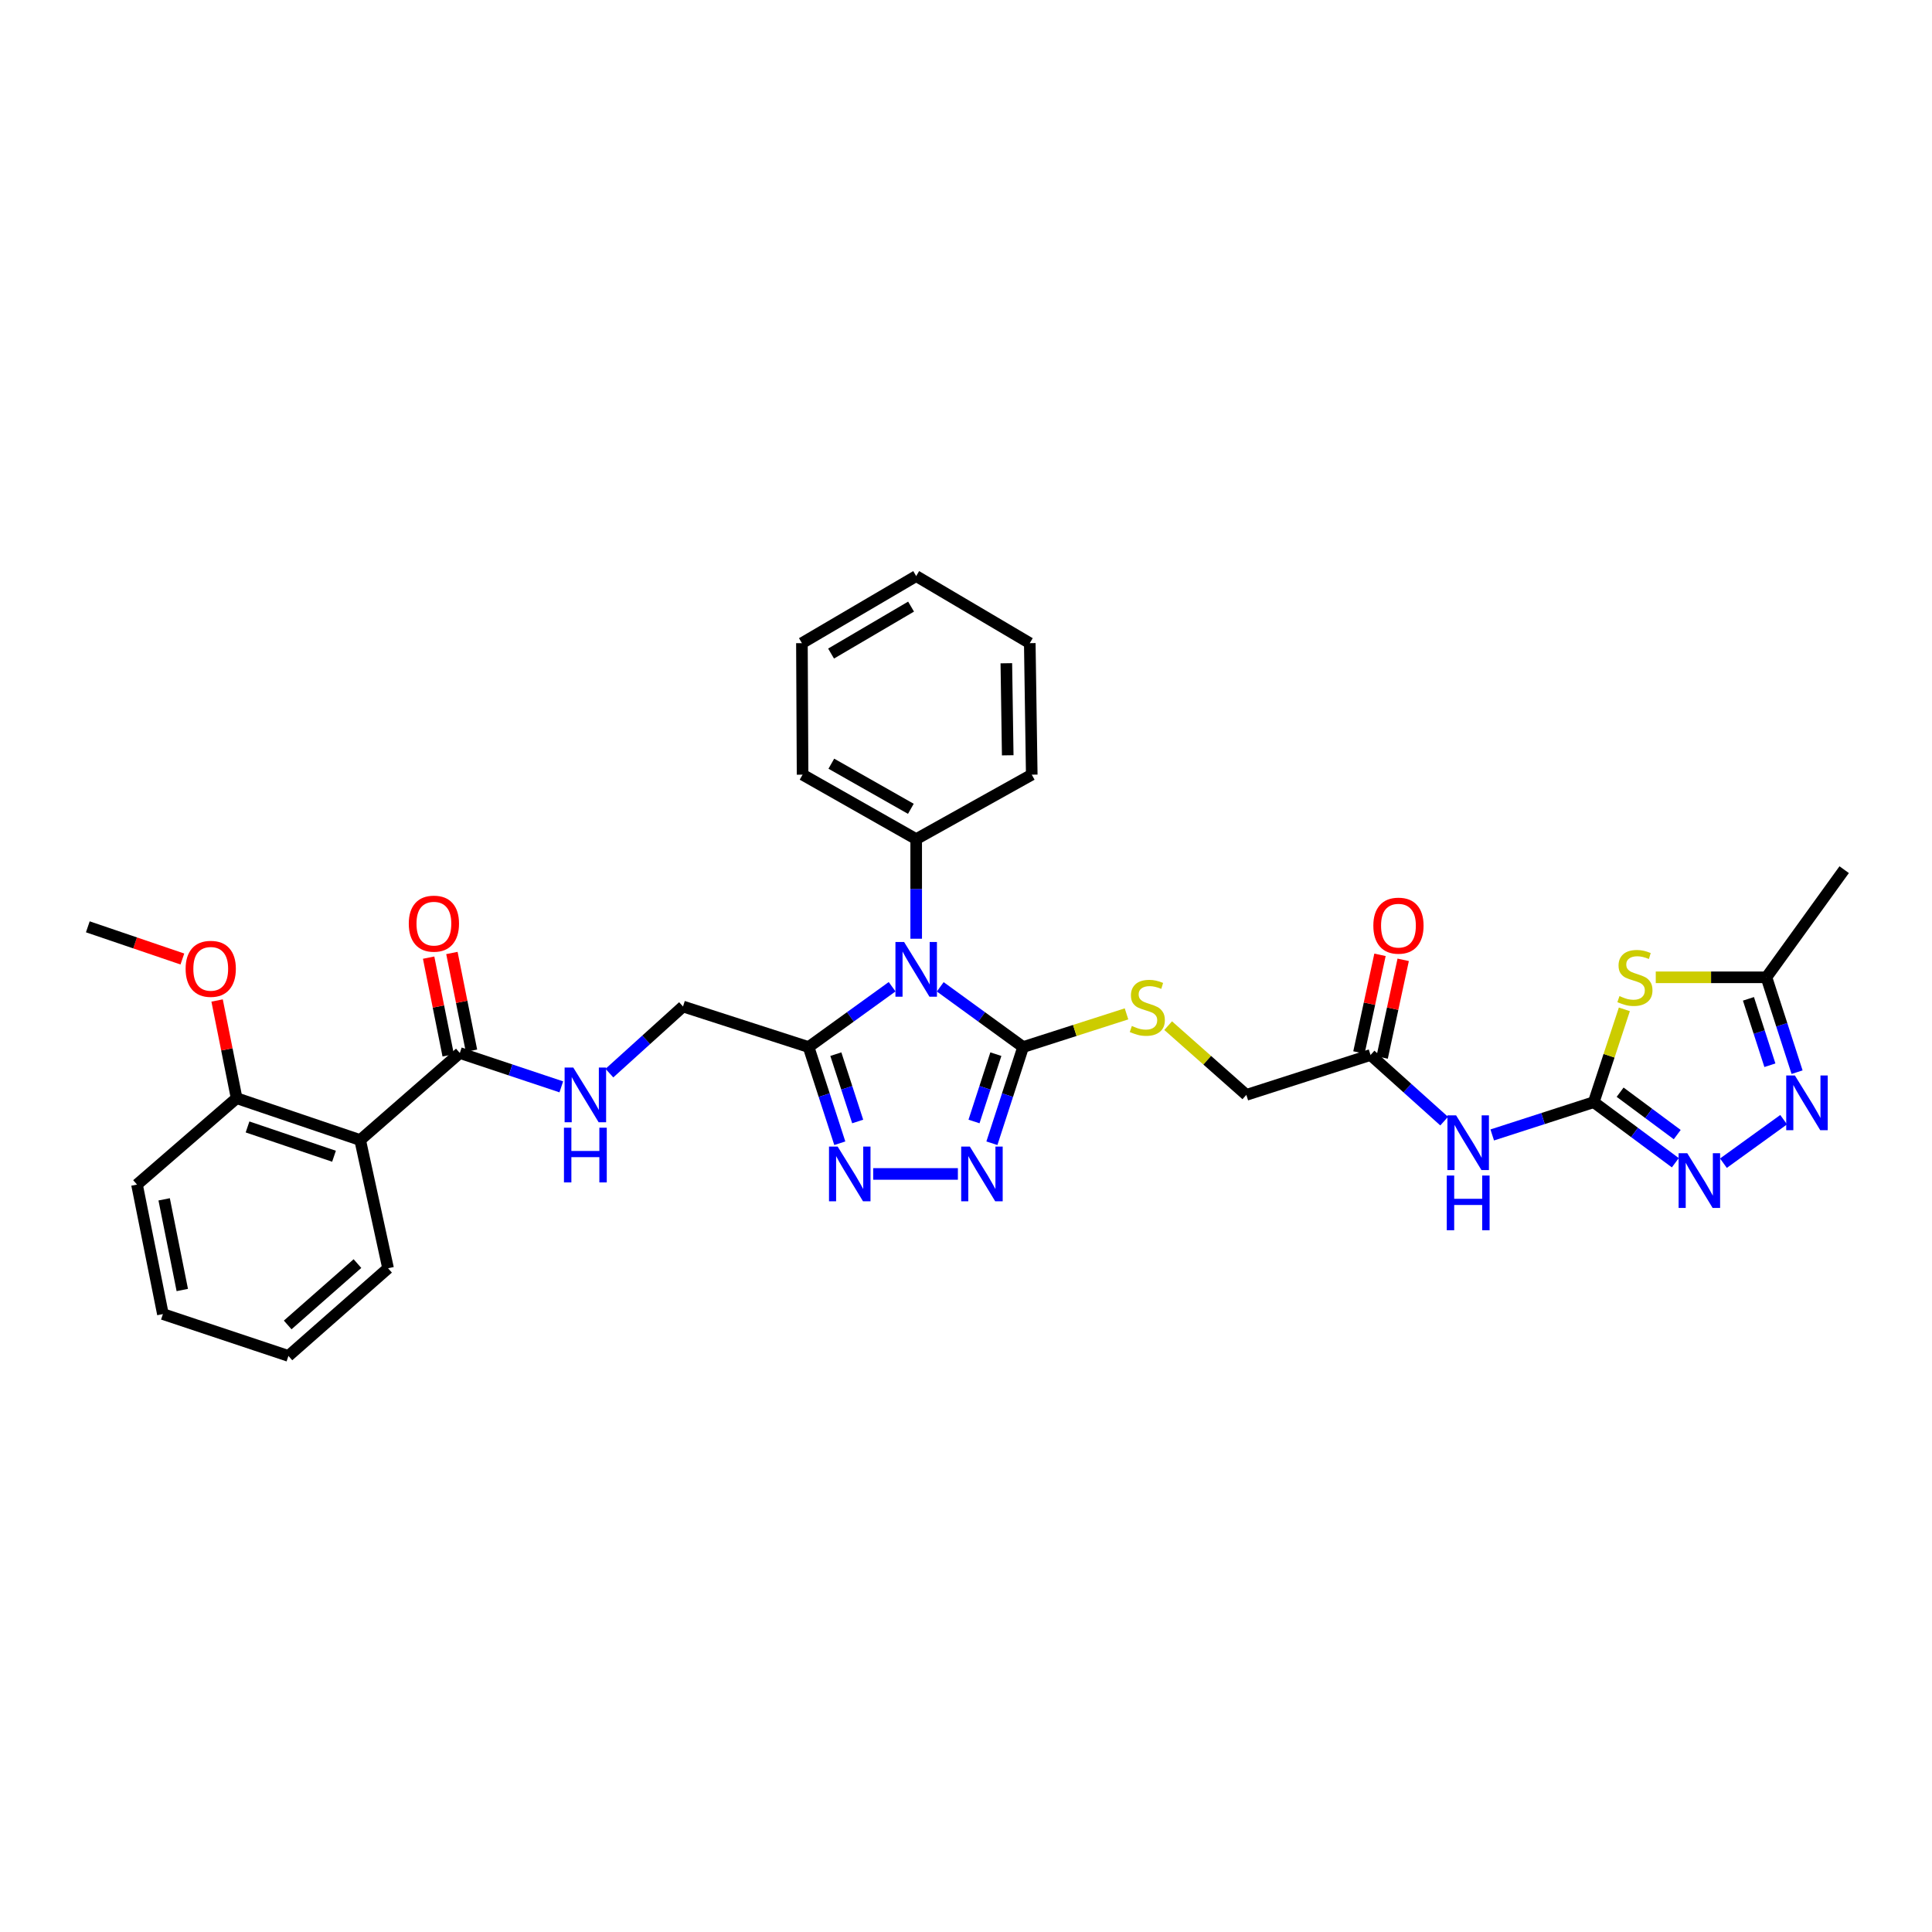 <?xml version='1.0' encoding='iso-8859-1'?>
<svg version='1.1' baseProfile='full'
              xmlns='http://www.w3.org/2000/svg'
                      xmlns:rdkit='http://www.rdkit.org/xml'
                      xmlns:xlink='http://www.w3.org/1999/xlink'
                  xml:space='preserve'
width='1000px' height='1000px' viewBox='0 0 1000 1000'>
<!-- END OF HEADER -->
<rect style='opacity:1.0;fill:#FFFFFF;stroke:none' width='1000' height='1000' x='0' y='0'> </rect>
<path class='bond-0' d='M 486.668,510.78 L 508.115,526.365' style='fill:none;fill-rule:evenodd;stroke:#0000FF;stroke-width:6px;stroke-linecap:butt;stroke-linejoin:miter;stroke-opacity:1' />
<path class='bond-0' d='M 508.115,526.365 L 529.563,541.949' style='fill:none;fill-rule:evenodd;stroke:#000000;stroke-width:6px;stroke-linecap:butt;stroke-linejoin:miter;stroke-opacity:1' />
<path class='bond-2' d='M 461.76,510.729 L 440.143,526.339' style='fill:none;fill-rule:evenodd;stroke:#0000FF;stroke-width:6px;stroke-linecap:butt;stroke-linejoin:miter;stroke-opacity:1' />
<path class='bond-2' d='M 440.143,526.339 L 418.525,541.949' style='fill:none;fill-rule:evenodd;stroke:#000000;stroke-width:6px;stroke-linecap:butt;stroke-linejoin:miter;stroke-opacity:1' />
<path class='bond-15' d='M 474.218,485.888 L 474.218,460.109' style='fill:none;fill-rule:evenodd;stroke:#0000FF;stroke-width:6px;stroke-linecap:butt;stroke-linejoin:miter;stroke-opacity:1' />
<path class='bond-15' d='M 474.218,460.109 L 474.218,434.33' style='fill:none;fill-rule:evenodd;stroke:#000000;stroke-width:6px;stroke-linecap:butt;stroke-linejoin:miter;stroke-opacity:1' />
<path class='bond-3' d='M 529.563,541.949 L 521.484,566.844' style='fill:none;fill-rule:evenodd;stroke:#000000;stroke-width:6px;stroke-linecap:butt;stroke-linejoin:miter;stroke-opacity:1' />
<path class='bond-3' d='M 521.484,566.844 L 513.406,591.74' style='fill:none;fill-rule:evenodd;stroke:#0000FF;stroke-width:6px;stroke-linecap:butt;stroke-linejoin:miter;stroke-opacity:1' />
<path class='bond-3' d='M 515.455,545.626 L 509.8,563.053' style='fill:none;fill-rule:evenodd;stroke:#000000;stroke-width:6px;stroke-linecap:butt;stroke-linejoin:miter;stroke-opacity:1' />
<path class='bond-3' d='M 509.8,563.053 L 504.145,580.48' style='fill:none;fill-rule:evenodd;stroke:#0000FF;stroke-width:6px;stroke-linecap:butt;stroke-linejoin:miter;stroke-opacity:1' />
<path class='bond-12' d='M 529.563,541.949 L 556.321,533.362' style='fill:none;fill-rule:evenodd;stroke:#000000;stroke-width:6px;stroke-linecap:butt;stroke-linejoin:miter;stroke-opacity:1' />
<path class='bond-12' d='M 556.321,533.362 L 583.08,524.775' style='fill:none;fill-rule:evenodd;stroke:#CCCC00;stroke-width:6px;stroke-linecap:butt;stroke-linejoin:miter;stroke-opacity:1' />
<path class='bond-1' d='M 824.918,570.481 L 798.648,578.964' style='fill:none;fill-rule:evenodd;stroke:#000000;stroke-width:6px;stroke-linecap:butt;stroke-linejoin:miter;stroke-opacity:1' />
<path class='bond-1' d='M 798.648,578.964 L 772.378,587.447' style='fill:none;fill-rule:evenodd;stroke:#0000FF;stroke-width:6px;stroke-linecap:butt;stroke-linejoin:miter;stroke-opacity:1' />
<path class='bond-5' d='M 824.918,570.481 L 832.843,546.459' style='fill:none;fill-rule:evenodd;stroke:#000000;stroke-width:6px;stroke-linecap:butt;stroke-linejoin:miter;stroke-opacity:1' />
<path class='bond-5' d='M 832.843,546.459 L 840.767,522.437' style='fill:none;fill-rule:evenodd;stroke:#CCCC00;stroke-width:6px;stroke-linecap:butt;stroke-linejoin:miter;stroke-opacity:1' />
<path class='bond-6' d='M 824.918,570.481 L 846.032,586.155' style='fill:none;fill-rule:evenodd;stroke:#000000;stroke-width:6px;stroke-linecap:butt;stroke-linejoin:miter;stroke-opacity:1' />
<path class='bond-6' d='M 846.032,586.155 L 867.145,601.829' style='fill:none;fill-rule:evenodd;stroke:#0000FF;stroke-width:6px;stroke-linecap:butt;stroke-linejoin:miter;stroke-opacity:1' />
<path class='bond-6' d='M 838.574,565.32 L 853.354,576.292' style='fill:none;fill-rule:evenodd;stroke:#000000;stroke-width:6px;stroke-linecap:butt;stroke-linejoin:miter;stroke-opacity:1' />
<path class='bond-6' d='M 853.354,576.292 L 868.133,587.264' style='fill:none;fill-rule:evenodd;stroke:#0000FF;stroke-width:6px;stroke-linecap:butt;stroke-linejoin:miter;stroke-opacity:1' />
<path class='bond-4' d='M 418.525,541.949 L 426.601,566.844' style='fill:none;fill-rule:evenodd;stroke:#000000;stroke-width:6px;stroke-linecap:butt;stroke-linejoin:miter;stroke-opacity:1' />
<path class='bond-4' d='M 426.601,566.844 L 434.677,591.74' style='fill:none;fill-rule:evenodd;stroke:#0000FF;stroke-width:6px;stroke-linecap:butt;stroke-linejoin:miter;stroke-opacity:1' />
<path class='bond-4' d='M 432.632,545.627 L 438.285,563.054' style='fill:none;fill-rule:evenodd;stroke:#000000;stroke-width:6px;stroke-linecap:butt;stroke-linejoin:miter;stroke-opacity:1' />
<path class='bond-4' d='M 438.285,563.054 L 443.938,580.481' style='fill:none;fill-rule:evenodd;stroke:#0000FF;stroke-width:6px;stroke-linecap:butt;stroke-linejoin:miter;stroke-opacity:1' />
<path class='bond-16' d='M 418.525,541.949 L 353.523,520.964' style='fill:none;fill-rule:evenodd;stroke:#000000;stroke-width:6px;stroke-linecap:butt;stroke-linejoin:miter;stroke-opacity:1' />
<path class='bond-33' d='M 495.8,607.626 L 451.969,607.626' style='fill:none;fill-rule:evenodd;stroke:#0000FF;stroke-width:6px;stroke-linecap:butt;stroke-linejoin:miter;stroke-opacity:1' />
<path class='bond-11' d='M 857.019,505.855 L 885.661,505.855' style='fill:none;fill-rule:evenodd;stroke:#CCCC00;stroke-width:6px;stroke-linecap:butt;stroke-linejoin:miter;stroke-opacity:1' />
<path class='bond-11' d='M 885.661,505.855 L 914.303,505.855' style='fill:none;fill-rule:evenodd;stroke:#000000;stroke-width:6px;stroke-linecap:butt;stroke-linejoin:miter;stroke-opacity:1' />
<path class='bond-7' d='M 892.045,602.065 L 923.214,579.546' style='fill:none;fill-rule:evenodd;stroke:#0000FF;stroke-width:6px;stroke-linecap:butt;stroke-linejoin:miter;stroke-opacity:1' />
<path class='bond-36' d='M 930.162,554.956 L 922.232,530.405' style='fill:none;fill-rule:evenodd;stroke:#0000FF;stroke-width:6px;stroke-linecap:butt;stroke-linejoin:miter;stroke-opacity:1' />
<path class='bond-36' d='M 922.232,530.405 L 914.303,505.855' style='fill:none;fill-rule:evenodd;stroke:#000000;stroke-width:6px;stroke-linecap:butt;stroke-linejoin:miter;stroke-opacity:1' />
<path class='bond-36' d='M 916.094,551.366 L 910.543,534.181' style='fill:none;fill-rule:evenodd;stroke:#0000FF;stroke-width:6px;stroke-linecap:butt;stroke-linejoin:miter;stroke-opacity:1' />
<path class='bond-36' d='M 910.543,534.181 L 904.992,516.996' style='fill:none;fill-rule:evenodd;stroke:#000000;stroke-width:6px;stroke-linecap:butt;stroke-linejoin:miter;stroke-opacity:1' />
<path class='bond-8' d='M 747.492,580.292 L 728.441,563.178' style='fill:none;fill-rule:evenodd;stroke:#0000FF;stroke-width:6px;stroke-linecap:butt;stroke-linejoin:miter;stroke-opacity:1' />
<path class='bond-8' d='M 728.441,563.178 L 709.39,546.064' style='fill:none;fill-rule:evenodd;stroke:#000000;stroke-width:6px;stroke-linecap:butt;stroke-linejoin:miter;stroke-opacity:1' />
<path class='bond-9' d='M 186.417,590.087 L 238.009,545.04' style='fill:none;fill-rule:evenodd;stroke:#000000;stroke-width:6px;stroke-linecap:butt;stroke-linejoin:miter;stroke-opacity:1' />
<path class='bond-17' d='M 186.417,590.087 L 122.473,568.42' style='fill:none;fill-rule:evenodd;stroke:#000000;stroke-width:6px;stroke-linecap:butt;stroke-linejoin:miter;stroke-opacity:1' />
<path class='bond-17' d='M 172.883,598.471 L 128.123,583.304' style='fill:none;fill-rule:evenodd;stroke:#000000;stroke-width:6px;stroke-linecap:butt;stroke-linejoin:miter;stroke-opacity:1' />
<path class='bond-21' d='M 186.417,590.087 L 200.864,656.447' style='fill:none;fill-rule:evenodd;stroke:#000000;stroke-width:6px;stroke-linecap:butt;stroke-linejoin:miter;stroke-opacity:1' />
<path class='bond-10' d='M 238.009,545.04 L 264.27,553.798' style='fill:none;fill-rule:evenodd;stroke:#000000;stroke-width:6px;stroke-linecap:butt;stroke-linejoin:miter;stroke-opacity:1' />
<path class='bond-10' d='M 264.27,553.798 L 290.53,562.555' style='fill:none;fill-rule:evenodd;stroke:#0000FF;stroke-width:6px;stroke-linecap:butt;stroke-linejoin:miter;stroke-opacity:1' />
<path class='bond-18' d='M 244.031,543.834 L 238.968,518.548' style='fill:none;fill-rule:evenodd;stroke:#000000;stroke-width:6px;stroke-linecap:butt;stroke-linejoin:miter;stroke-opacity:1' />
<path class='bond-18' d='M 238.968,518.548 L 233.905,493.262' style='fill:none;fill-rule:evenodd;stroke:#FF0000;stroke-width:6px;stroke-linecap:butt;stroke-linejoin:miter;stroke-opacity:1' />
<path class='bond-18' d='M 231.986,546.246 L 226.923,520.96' style='fill:none;fill-rule:evenodd;stroke:#000000;stroke-width:6px;stroke-linecap:butt;stroke-linejoin:miter;stroke-opacity:1' />
<path class='bond-18' d='M 226.923,520.96 L 221.861,495.674' style='fill:none;fill-rule:evenodd;stroke:#FF0000;stroke-width:6px;stroke-linecap:butt;stroke-linejoin:miter;stroke-opacity:1' />
<path class='bond-23' d='M 914.303,505.855 L 954.545,450.142' style='fill:none;fill-rule:evenodd;stroke:#000000;stroke-width:6px;stroke-linecap:butt;stroke-linejoin:miter;stroke-opacity:1' />
<path class='bond-20' d='M 604.639,530.876 L 624.869,548.792' style='fill:none;fill-rule:evenodd;stroke:#CCCC00;stroke-width:6px;stroke-linecap:butt;stroke-linejoin:miter;stroke-opacity:1' />
<path class='bond-20' d='M 624.869,548.792 L 645.098,566.707' style='fill:none;fill-rule:evenodd;stroke:#000000;stroke-width:6px;stroke-linecap:butt;stroke-linejoin:miter;stroke-opacity:1' />
<path class='bond-13' d='M 709.39,546.064 L 645.098,566.707' style='fill:none;fill-rule:evenodd;stroke:#000000;stroke-width:6px;stroke-linecap:butt;stroke-linejoin:miter;stroke-opacity:1' />
<path class='bond-19' d='M 715.394,547.358 L 720.842,522.081' style='fill:none;fill-rule:evenodd;stroke:#000000;stroke-width:6px;stroke-linecap:butt;stroke-linejoin:miter;stroke-opacity:1' />
<path class='bond-19' d='M 720.842,522.081 L 726.29,496.804' style='fill:none;fill-rule:evenodd;stroke:#FF0000;stroke-width:6px;stroke-linecap:butt;stroke-linejoin:miter;stroke-opacity:1' />
<path class='bond-19' d='M 703.386,544.77 L 708.834,519.493' style='fill:none;fill-rule:evenodd;stroke:#000000;stroke-width:6px;stroke-linecap:butt;stroke-linejoin:miter;stroke-opacity:1' />
<path class='bond-19' d='M 708.834,519.493 L 714.282,494.216' style='fill:none;fill-rule:evenodd;stroke:#FF0000;stroke-width:6px;stroke-linecap:butt;stroke-linejoin:miter;stroke-opacity:1' />
<path class='bond-14' d='M 315.427,555.444 L 334.475,538.204' style='fill:none;fill-rule:evenodd;stroke:#0000FF;stroke-width:6px;stroke-linecap:butt;stroke-linejoin:miter;stroke-opacity:1' />
<path class='bond-14' d='M 334.475,538.204 L 353.523,520.964' style='fill:none;fill-rule:evenodd;stroke:#000000;stroke-width:6px;stroke-linecap:butt;stroke-linejoin:miter;stroke-opacity:1' />
<path class='bond-24' d='M 474.218,434.33 L 415.413,400.966' style='fill:none;fill-rule:evenodd;stroke:#000000;stroke-width:6px;stroke-linecap:butt;stroke-linejoin:miter;stroke-opacity:1' />
<path class='bond-24' d='M 471.459,418.641 L 430.295,395.287' style='fill:none;fill-rule:evenodd;stroke:#000000;stroke-width:6px;stroke-linecap:butt;stroke-linejoin:miter;stroke-opacity:1' />
<path class='bond-25' d='M 474.218,434.33 L 534.033,400.966' style='fill:none;fill-rule:evenodd;stroke:#000000;stroke-width:6px;stroke-linecap:butt;stroke-linejoin:miter;stroke-opacity:1' />
<path class='bond-22' d='M 122.473,568.42 L 117.421,543.134' style='fill:none;fill-rule:evenodd;stroke:#000000;stroke-width:6px;stroke-linecap:butt;stroke-linejoin:miter;stroke-opacity:1' />
<path class='bond-22' d='M 117.421,543.134 L 112.368,517.848' style='fill:none;fill-rule:evenodd;stroke:#FF0000;stroke-width:6px;stroke-linecap:butt;stroke-linejoin:miter;stroke-opacity:1' />
<path class='bond-26' d='M 122.473,568.42 L 70.909,613.126' style='fill:none;fill-rule:evenodd;stroke:#000000;stroke-width:6px;stroke-linecap:butt;stroke-linejoin:miter;stroke-opacity:1' />
<path class='bond-28' d='M 200.864,656.447 L 149.286,701.822' style='fill:none;fill-rule:evenodd;stroke:#000000;stroke-width:6px;stroke-linecap:butt;stroke-linejoin:miter;stroke-opacity:1' />
<path class='bond-28' d='M 185.014,654.03 L 148.909,685.793' style='fill:none;fill-rule:evenodd;stroke:#000000;stroke-width:6px;stroke-linecap:butt;stroke-linejoin:miter;stroke-opacity:1' />
<path class='bond-27' d='M 94.397,496.381 L 69.926,488.049' style='fill:none;fill-rule:evenodd;stroke:#FF0000;stroke-width:6px;stroke-linecap:butt;stroke-linejoin:miter;stroke-opacity:1' />
<path class='bond-27' d='M 69.926,488.049 L 45.455,479.718' style='fill:none;fill-rule:evenodd;stroke:#000000;stroke-width:6px;stroke-linecap:butt;stroke-linejoin:miter;stroke-opacity:1' />
<path class='bond-29' d='M 415.413,400.966 L 415.072,332.9' style='fill:none;fill-rule:evenodd;stroke:#000000;stroke-width:6px;stroke-linecap:butt;stroke-linejoin:miter;stroke-opacity:1' />
<path class='bond-31' d='M 534.033,400.966 L 533.009,332.9' style='fill:none;fill-rule:evenodd;stroke:#000000;stroke-width:6px;stroke-linecap:butt;stroke-linejoin:miter;stroke-opacity:1' />
<path class='bond-31' d='M 521.597,390.941 L 520.88,343.295' style='fill:none;fill-rule:evenodd;stroke:#000000;stroke-width:6px;stroke-linecap:butt;stroke-linejoin:miter;stroke-opacity:1' />
<path class='bond-35' d='M 70.909,613.126 L 84.319,680.168' style='fill:none;fill-rule:evenodd;stroke:#000000;stroke-width:6px;stroke-linecap:butt;stroke-linejoin:miter;stroke-opacity:1' />
<path class='bond-35' d='M 84.966,620.773 L 94.353,667.703' style='fill:none;fill-rule:evenodd;stroke:#000000;stroke-width:6px;stroke-linecap:butt;stroke-linejoin:miter;stroke-opacity:1' />
<path class='bond-30' d='M 149.286,701.822 L 84.319,680.168' style='fill:none;fill-rule:evenodd;stroke:#000000;stroke-width:6px;stroke-linecap:butt;stroke-linejoin:miter;stroke-opacity:1' />
<path class='bond-34' d='M 415.072,332.9 L 474.218,298.178' style='fill:none;fill-rule:evenodd;stroke:#000000;stroke-width:6px;stroke-linecap:butt;stroke-linejoin:miter;stroke-opacity:1' />
<path class='bond-34' d='M 430.162,338.285 L 471.565,313.98' style='fill:none;fill-rule:evenodd;stroke:#000000;stroke-width:6px;stroke-linecap:butt;stroke-linejoin:miter;stroke-opacity:1' />
<path class='bond-32' d='M 533.009,332.9 L 474.218,298.178' style='fill:none;fill-rule:evenodd;stroke:#000000;stroke-width:6px;stroke-linecap:butt;stroke-linejoin:miter;stroke-opacity:1' />
<path  class='atom-0' d='M 467.958 487.573
L 477.238 502.573
Q 478.158 504.053, 479.638 506.733
Q 481.118 509.413, 481.198 509.573
L 481.198 487.573
L 484.958 487.573
L 484.958 515.893
L 481.078 515.893
L 471.118 499.493
Q 469.958 497.573, 468.718 495.373
Q 467.518 493.173, 467.158 492.493
L 467.158 515.893
L 463.478 515.893
L 463.478 487.573
L 467.958 487.573
' fill='#0000FF'/>
<path  class='atom-4' d='M 501.991 593.466
L 511.271 608.466
Q 512.191 609.946, 513.671 612.626
Q 515.151 615.306, 515.231 615.466
L 515.231 593.466
L 518.991 593.466
L 518.991 621.786
L 515.111 621.786
L 505.151 605.386
Q 503.991 603.466, 502.751 601.266
Q 501.551 599.066, 501.191 598.386
L 501.191 621.786
L 497.511 621.786
L 497.511 593.466
L 501.991 593.466
' fill='#0000FF'/>
<path  class='atom-5' d='M 433.57 593.466
L 442.85 608.466
Q 443.77 609.946, 445.25 612.626
Q 446.73 615.306, 446.81 615.466
L 446.81 593.466
L 450.57 593.466
L 450.57 621.786
L 446.69 621.786
L 436.73 605.386
Q 435.57 603.466, 434.33 601.266
Q 433.13 599.066, 432.77 598.386
L 432.77 621.786
L 429.09 621.786
L 429.09 593.466
L 433.57 593.466
' fill='#0000FF'/>
<path  class='atom-6' d='M 838.237 515.575
Q 838.557 515.695, 839.877 516.255
Q 841.197 516.815, 842.637 517.175
Q 844.117 517.495, 845.557 517.495
Q 848.237 517.495, 849.797 516.215
Q 851.357 514.895, 851.357 512.615
Q 851.357 511.055, 850.557 510.095
Q 849.797 509.135, 848.597 508.615
Q 847.397 508.095, 845.397 507.495
Q 842.877 506.735, 841.357 506.015
Q 839.877 505.295, 838.797 503.775
Q 837.757 502.255, 837.757 499.695
Q 837.757 496.135, 840.157 493.935
Q 842.597 491.735, 847.397 491.735
Q 850.677 491.735, 854.397 493.295
L 853.477 496.375
Q 850.077 494.975, 847.517 494.975
Q 844.757 494.975, 843.237 496.135
Q 841.717 497.255, 841.757 499.215
Q 841.757 500.735, 842.517 501.655
Q 843.317 502.575, 844.437 503.095
Q 845.597 503.615, 847.517 504.215
Q 850.077 505.015, 851.597 505.815
Q 853.117 506.615, 854.197 508.255
Q 855.317 509.855, 855.317 512.615
Q 855.317 516.535, 852.677 518.655
Q 850.077 520.735, 845.717 520.735
Q 843.197 520.735, 841.277 520.175
Q 839.397 519.655, 837.157 518.735
L 838.237 515.575
' fill='#CCCC00'/>
<path  class='atom-7' d='M 873.327 596.905
L 882.607 611.905
Q 883.527 613.385, 885.007 616.065
Q 886.487 618.745, 886.567 618.905
L 886.567 596.905
L 890.327 596.905
L 890.327 625.225
L 886.447 625.225
L 876.487 608.825
Q 875.327 606.905, 874.087 604.705
Q 872.887 602.505, 872.527 601.825
L 872.527 625.225
L 868.847 625.225
L 868.847 596.905
L 873.327 596.905
' fill='#0000FF'/>
<path  class='atom-8' d='M 929.027 556.662
L 938.307 571.662
Q 939.227 573.142, 940.707 575.822
Q 942.187 578.502, 942.267 578.662
L 942.267 556.662
L 946.027 556.662
L 946.027 584.982
L 942.147 584.982
L 932.187 568.582
Q 931.027 566.662, 929.787 564.462
Q 928.587 562.262, 928.227 561.582
L 928.227 584.982
L 924.547 584.982
L 924.547 556.662
L 929.027 556.662
' fill='#0000FF'/>
<path  class='atom-9' d='M 753.67 577.306
L 762.95 592.306
Q 763.87 593.786, 765.35 596.466
Q 766.83 599.146, 766.91 599.306
L 766.91 577.306
L 770.67 577.306
L 770.67 605.626
L 766.79 605.626
L 756.83 589.226
Q 755.67 587.306, 754.43 585.106
Q 753.23 582.906, 752.87 582.226
L 752.87 605.626
L 749.19 605.626
L 749.19 577.306
L 753.67 577.306
' fill='#0000FF'/>
<path  class='atom-9' d='M 748.85 608.458
L 752.69 608.458
L 752.69 620.498
L 767.17 620.498
L 767.17 608.458
L 771.01 608.458
L 771.01 636.778
L 767.17 636.778
L 767.17 623.698
L 752.69 623.698
L 752.69 636.778
L 748.85 636.778
L 748.85 608.458
' fill='#0000FF'/>
<path  class='atom-13' d='M 585.848 531.039
Q 586.168 531.159, 587.488 531.719
Q 588.808 532.279, 590.248 532.639
Q 591.728 532.959, 593.168 532.959
Q 595.848 532.959, 597.408 531.679
Q 598.968 530.359, 598.968 528.079
Q 598.968 526.519, 598.168 525.559
Q 597.408 524.599, 596.208 524.079
Q 595.008 523.559, 593.008 522.959
Q 590.488 522.199, 588.968 521.479
Q 587.488 520.759, 586.408 519.239
Q 585.368 517.719, 585.368 515.159
Q 585.368 511.599, 587.768 509.399
Q 590.208 507.199, 595.008 507.199
Q 598.288 507.199, 602.008 508.759
L 601.088 511.839
Q 597.688 510.439, 595.128 510.439
Q 592.368 510.439, 590.848 511.599
Q 589.328 512.719, 589.368 514.679
Q 589.368 516.199, 590.128 517.119
Q 590.928 518.039, 592.048 518.559
Q 593.208 519.079, 595.128 519.679
Q 597.688 520.479, 599.208 521.279
Q 600.728 522.079, 601.808 523.719
Q 602.928 525.319, 602.928 528.079
Q 602.928 531.999, 600.288 534.119
Q 597.688 536.199, 593.328 536.199
Q 590.808 536.199, 588.888 535.639
Q 587.008 535.119, 584.768 534.199
L 585.848 531.039
' fill='#CCCC00'/>
<path  class='atom-15' d='M 296.723 552.547
L 306.003 567.547
Q 306.923 569.027, 308.403 571.707
Q 309.883 574.387, 309.963 574.547
L 309.963 552.547
L 313.723 552.547
L 313.723 580.867
L 309.843 580.867
L 299.883 564.467
Q 298.723 562.547, 297.483 560.347
Q 296.283 558.147, 295.923 557.467
L 295.923 580.867
L 292.243 580.867
L 292.243 552.547
L 296.723 552.547
' fill='#0000FF'/>
<path  class='atom-15' d='M 291.903 583.699
L 295.743 583.699
L 295.743 595.739
L 310.223 595.739
L 310.223 583.699
L 314.063 583.699
L 314.063 612.019
L 310.223 612.019
L 310.223 598.939
L 295.743 598.939
L 295.743 612.019
L 291.903 612.019
L 291.903 583.699
' fill='#0000FF'/>
<path  class='atom-19' d='M 211.585 478.078
Q 211.585 471.278, 214.945 467.478
Q 218.305 463.678, 224.585 463.678
Q 230.865 463.678, 234.225 467.478
Q 237.585 471.278, 237.585 478.078
Q 237.585 484.958, 234.185 488.878
Q 230.785 492.758, 224.585 492.758
Q 218.345 492.758, 214.945 488.878
Q 211.585 484.998, 211.585 478.078
M 224.585 489.558
Q 228.905 489.558, 231.225 486.678
Q 233.585 483.758, 233.585 478.078
Q 233.585 472.518, 231.225 469.718
Q 228.905 466.878, 224.585 466.878
Q 220.265 466.878, 217.905 469.678
Q 215.585 472.478, 215.585 478.078
Q 215.585 483.798, 217.905 486.678
Q 220.265 489.558, 224.585 489.558
' fill='#FF0000'/>
<path  class='atom-20' d='M 710.837 479.116
Q 710.837 472.316, 714.197 468.516
Q 717.557 464.716, 723.837 464.716
Q 730.117 464.716, 733.477 468.516
Q 736.837 472.316, 736.837 479.116
Q 736.837 485.996, 733.437 489.916
Q 730.037 493.796, 723.837 493.796
Q 717.597 493.796, 714.197 489.916
Q 710.837 486.036, 710.837 479.116
M 723.837 490.596
Q 728.157 490.596, 730.477 487.716
Q 732.837 484.796, 732.837 479.116
Q 732.837 473.556, 730.477 470.756
Q 728.157 467.916, 723.837 467.916
Q 719.517 467.916, 717.157 470.716
Q 714.837 473.516, 714.837 479.116
Q 714.837 484.836, 717.157 487.716
Q 719.517 490.596, 723.837 490.596
' fill='#FF0000'/>
<path  class='atom-23' d='M 96.077 501.459
Q 96.077 494.659, 99.437 490.859
Q 102.797 487.059, 109.077 487.059
Q 115.357 487.059, 118.717 490.859
Q 122.077 494.659, 122.077 501.459
Q 122.077 508.339, 118.677 512.259
Q 115.277 516.139, 109.077 516.139
Q 102.837 516.139, 99.437 512.259
Q 96.077 508.379, 96.077 501.459
M 109.077 512.939
Q 113.397 512.939, 115.717 510.059
Q 118.077 507.139, 118.077 501.459
Q 118.077 495.899, 115.717 493.099
Q 113.397 490.259, 109.077 490.259
Q 104.757 490.259, 102.397 493.059
Q 100.077 495.859, 100.077 501.459
Q 100.077 507.179, 102.397 510.059
Q 104.757 512.939, 109.077 512.939
' fill='#FF0000'/>
</svg>
